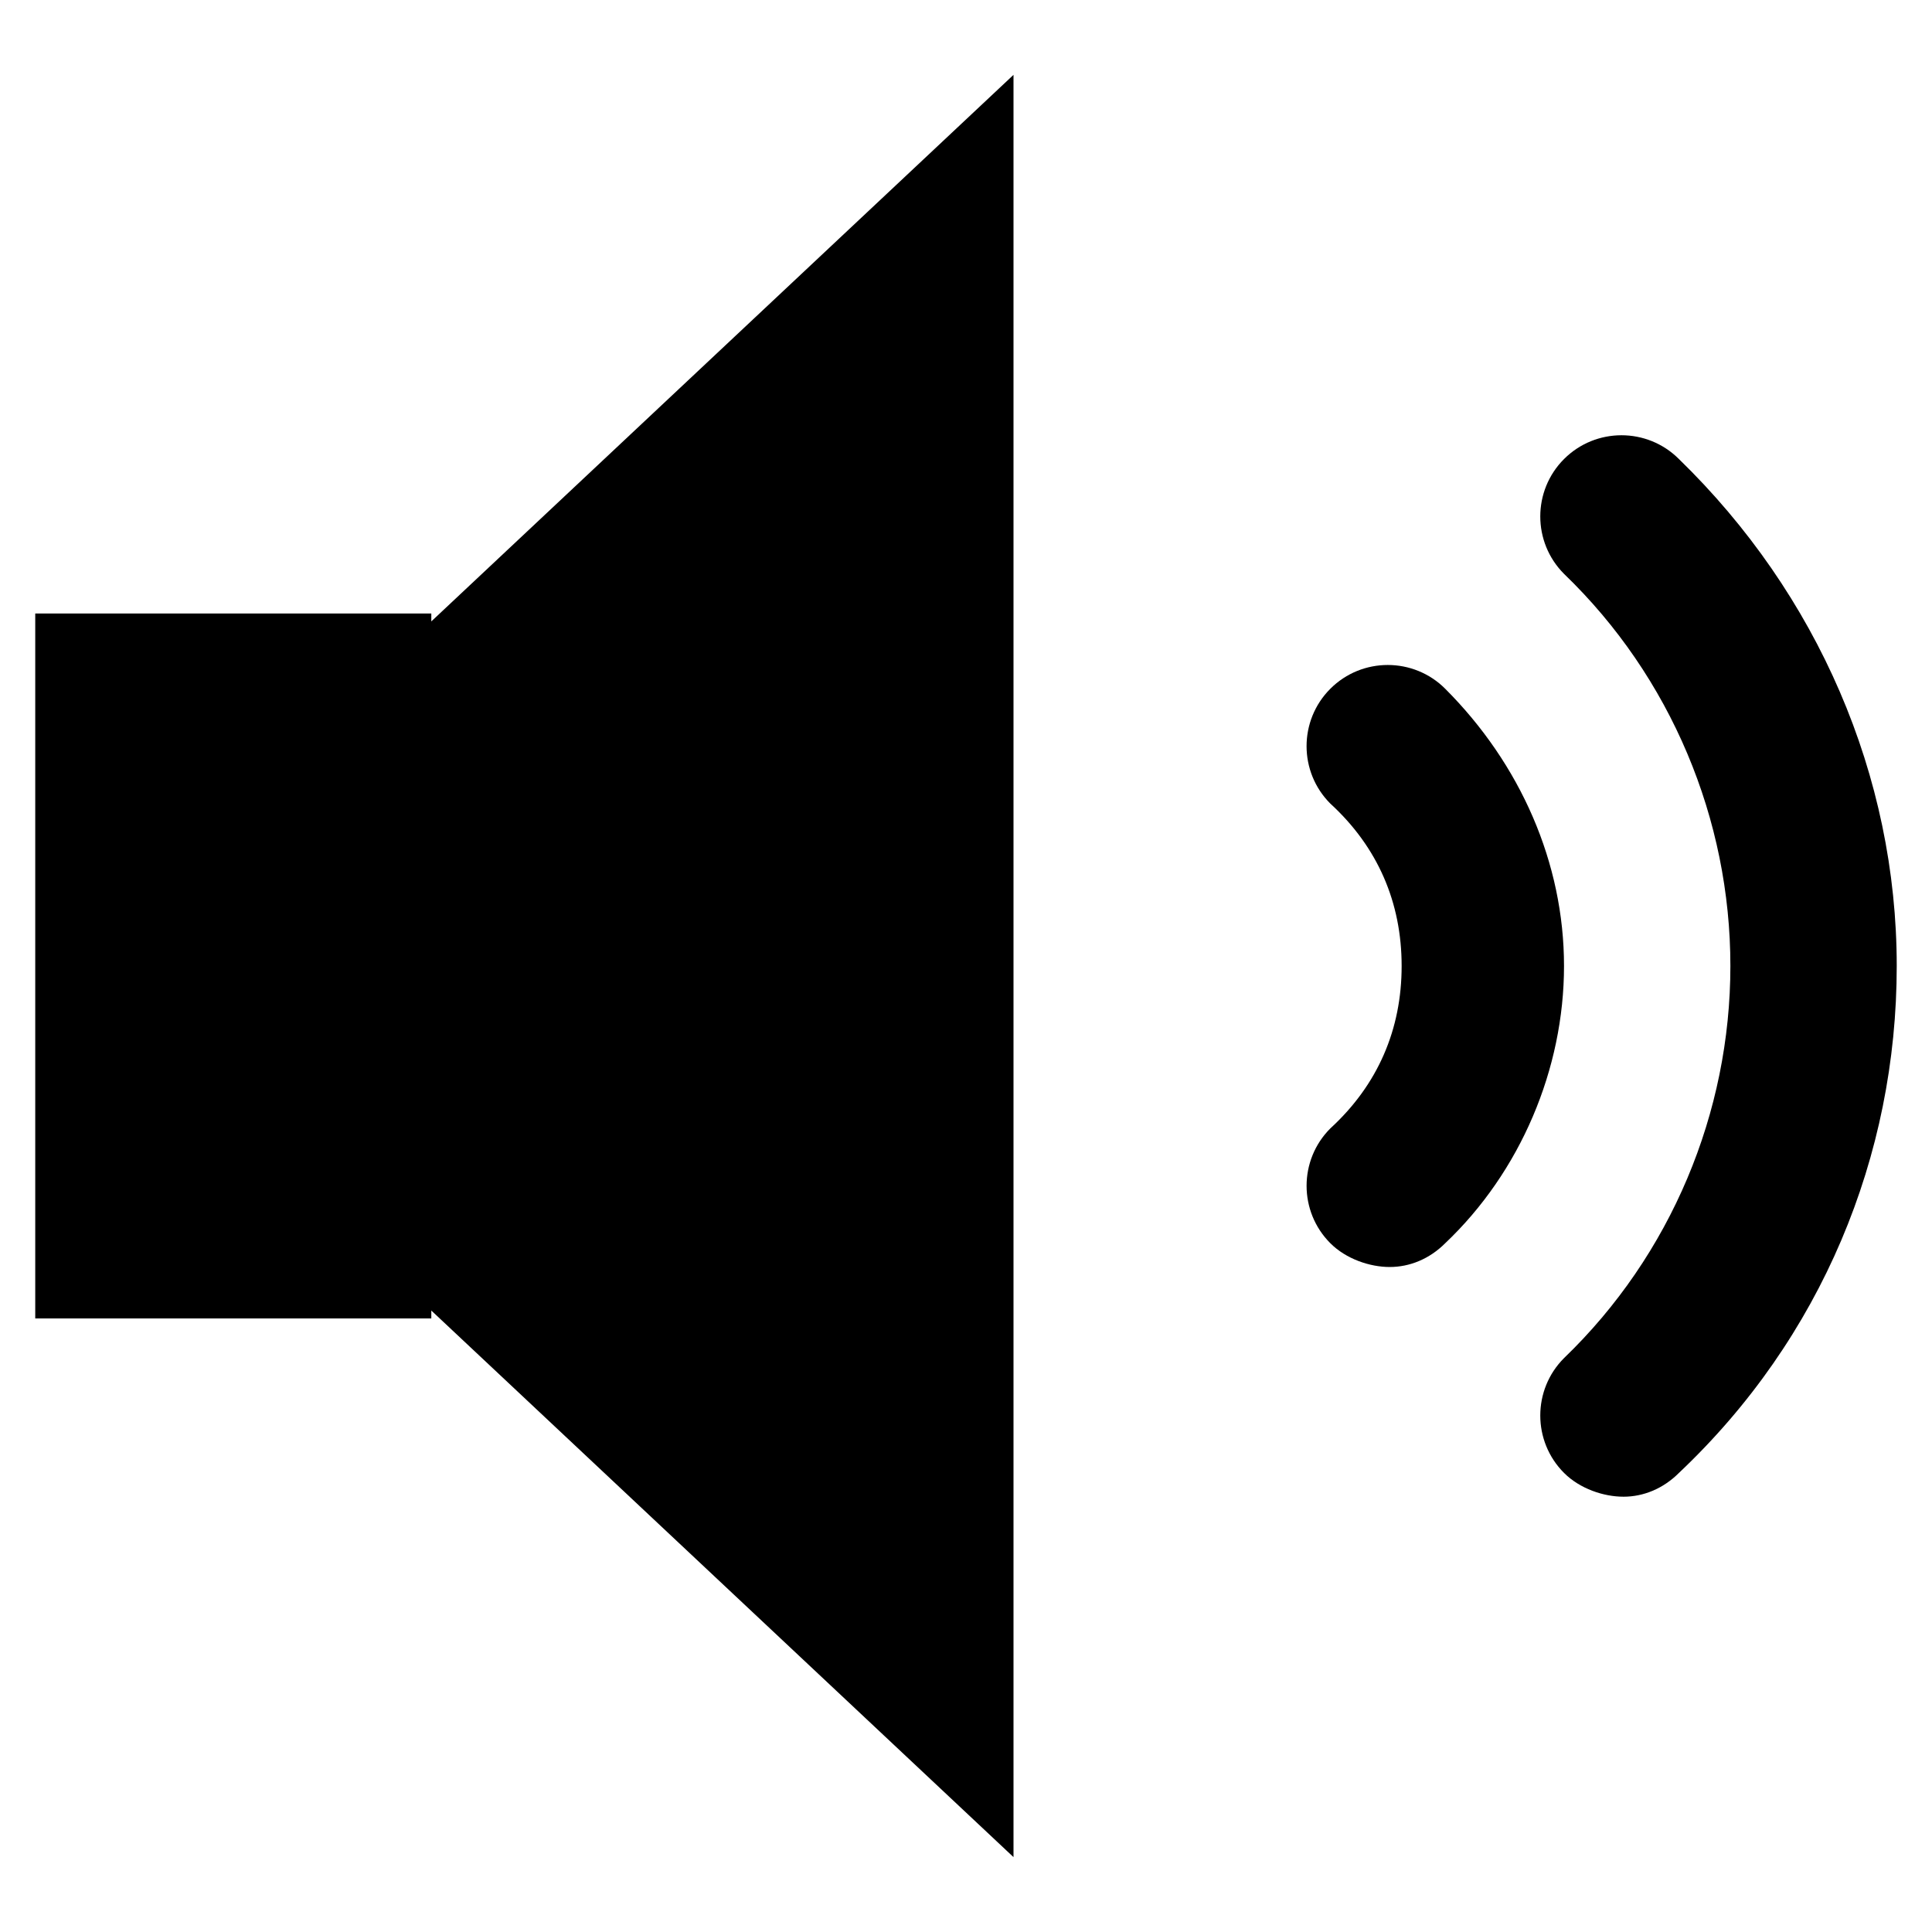 <?xml version="1.0" encoding="UTF-8"?>
<!-- Uploaded to: ICON Repo, www.iconrepo.com, Generator: ICON Repo Mixer Tools -->
<svg fill="#000000" width="800px" height="800px" version="1.1" viewBox="144 144 512 512" xmlns="http://www.w3.org/2000/svg">
 <g>
  <path d="m258.3 308.68v-2.102h-104.96v186.83h104.96v-2.102l154.29 144.85v-472.32z"/>
  <path d="m574.23 540.64c-5.246 0-11.547-2.098-15.742-6.297-8.398-8.398-8.398-22.043 0-30.438 28.34-27.289 44.082-65.074 44.082-103.91s-15.742-76.621-44.082-103.91c-8.398-8.398-8.398-22.043 0-30.438 8.398-8.398 22.043-8.398 30.438 0 36.734 35.688 57.727 83.969 57.727 134.35 0 50.383-19.941 98.664-57.727 134.35-4.199 4.199-9.449 6.297-14.695 6.297z"/>
  <path d="m512.3 479.77c-5.246 0-11.547-2.098-15.742-6.297-8.398-8.398-8.398-22.043 0-30.438 12.594-11.547 18.891-26.242 18.891-43.035s-6.297-31.488-18.895-43.035c-8.398-8.398-8.398-22.043 0-30.438 8.398-8.398 22.043-8.398 30.438 0 19.941 19.941 31.488 46.184 31.488 73.473s-11.547 54.578-31.488 73.473c-4.195 4.195-9.441 6.297-14.691 6.297z"/>
 </g>
</svg>